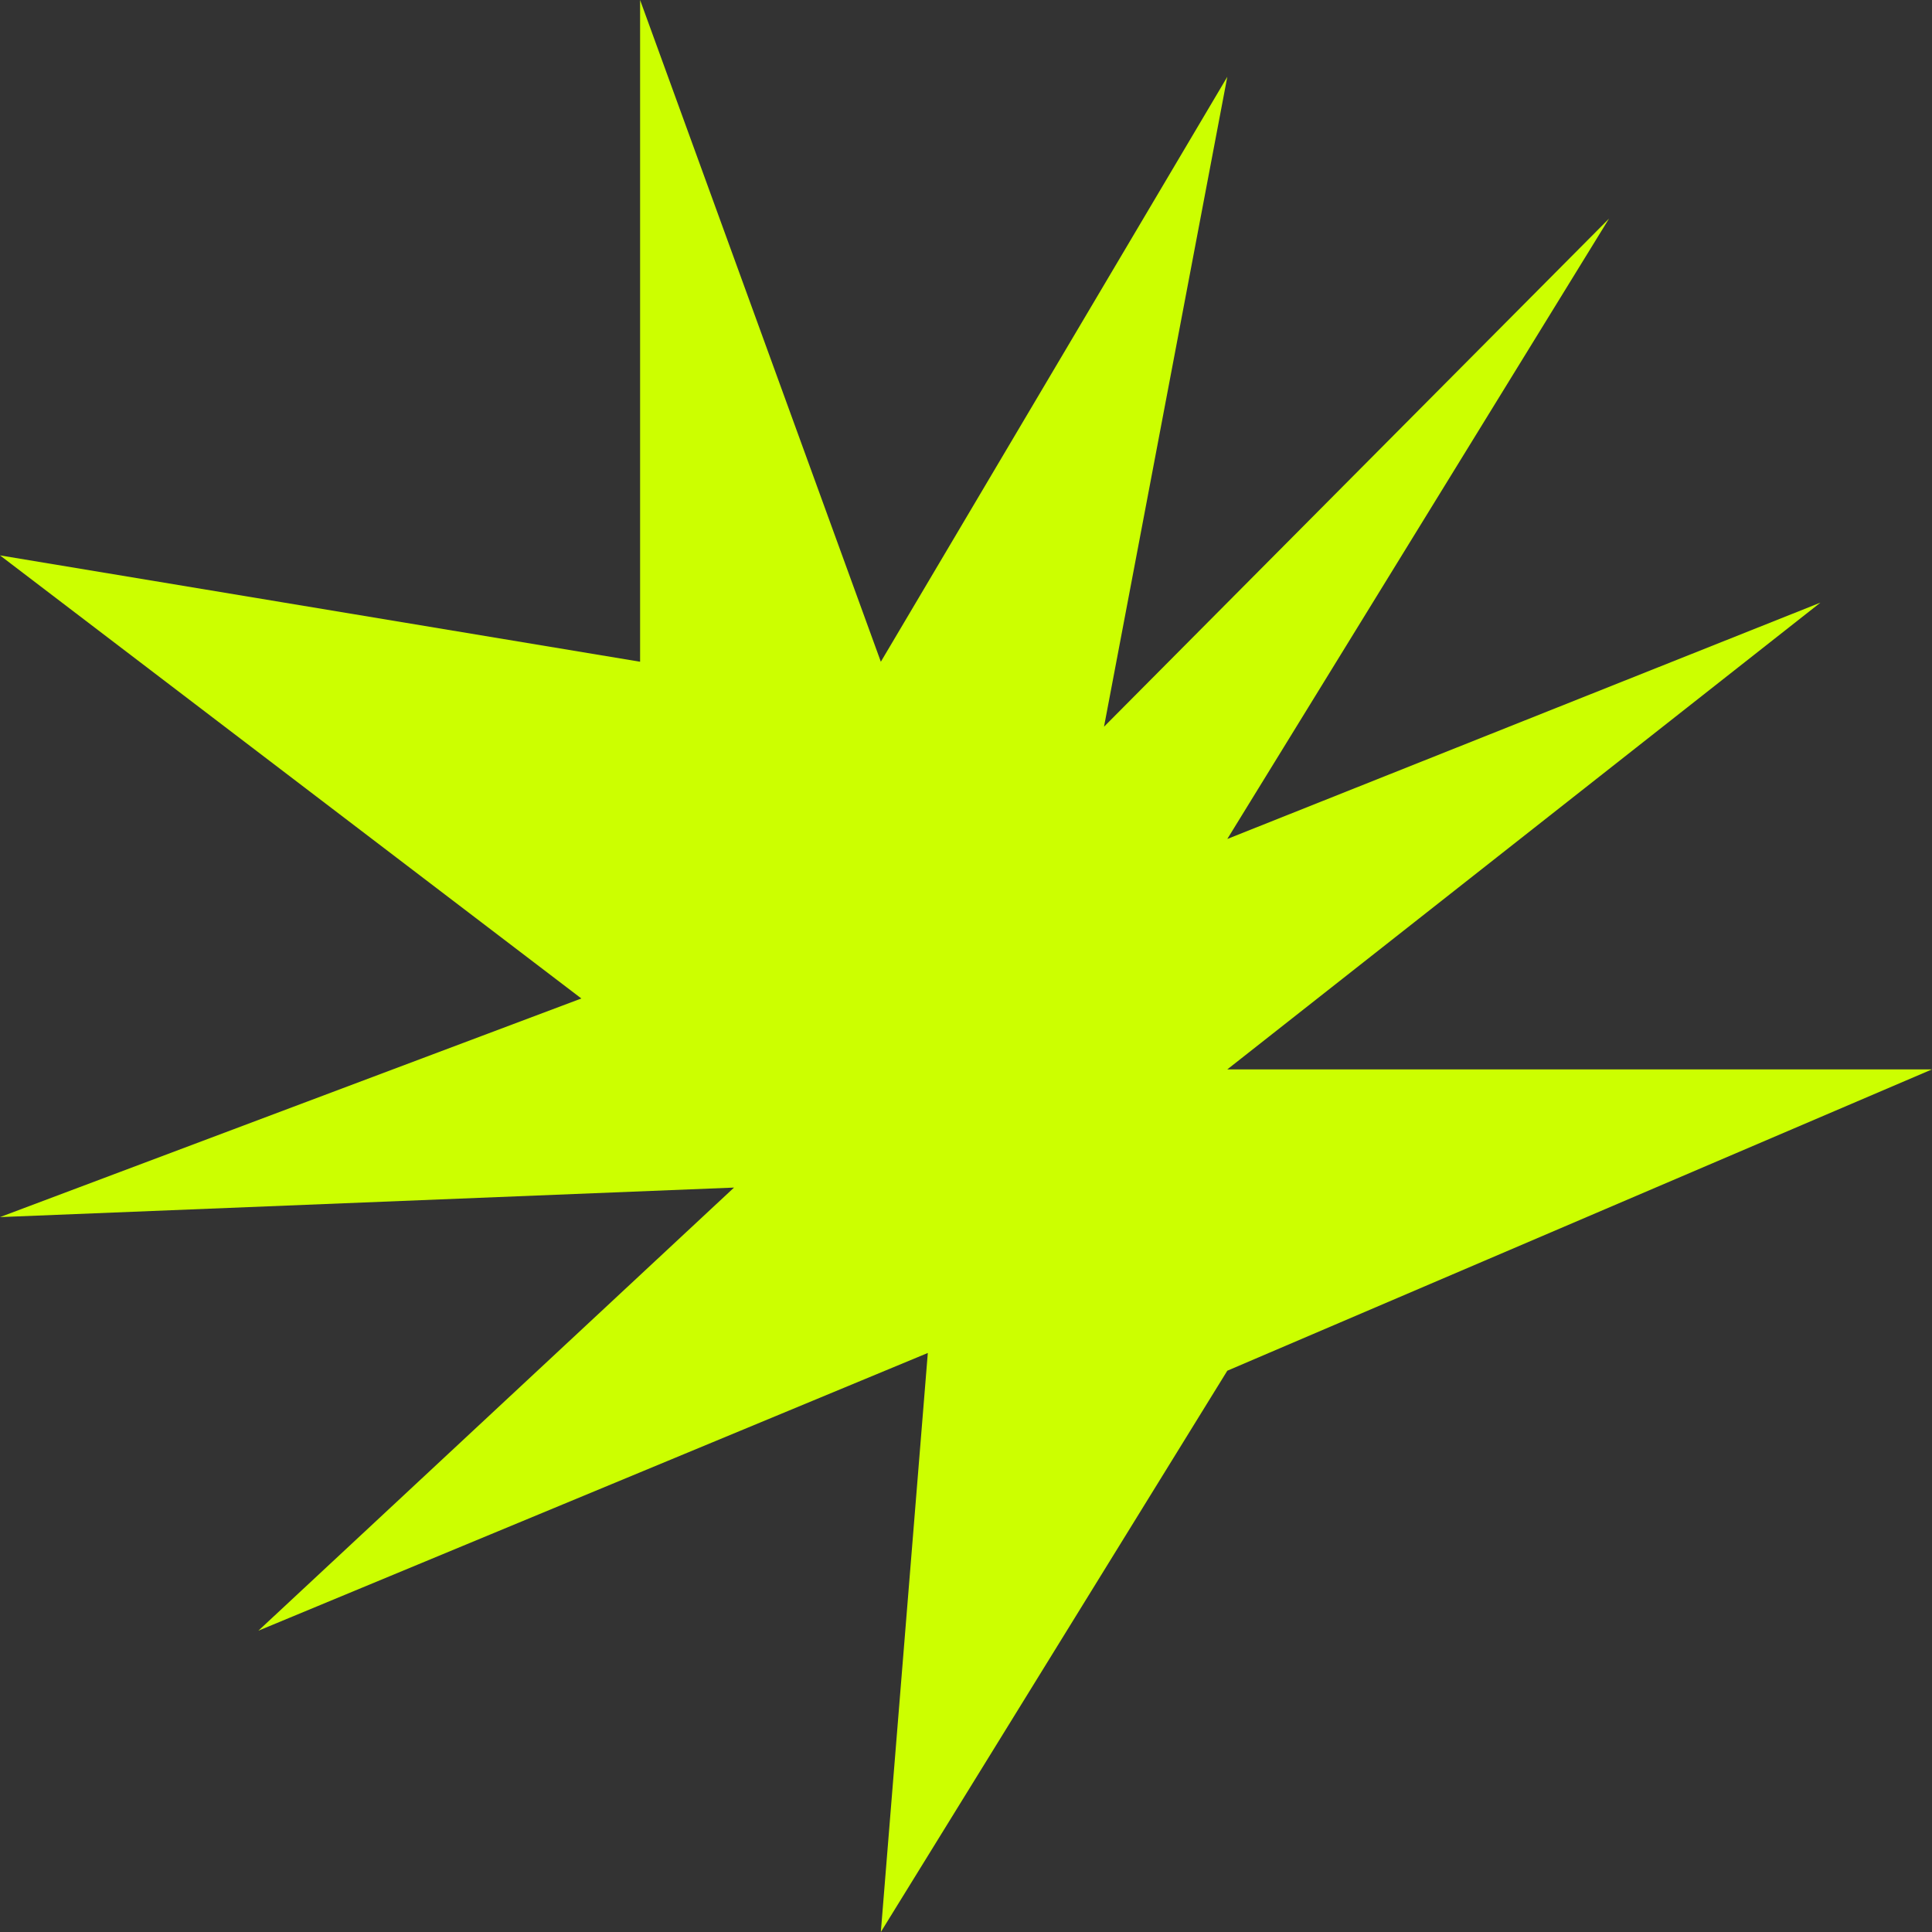<svg width="64" height="64" viewBox="0 0 64 64" fill="none" xmlns="http://www.w3.org/2000/svg">
<rect x="0" y="0" width="64" height="64" fill="#333333" stroke="none"/>
<path d="M40.656 45.407L29.179 64L30.735 44.819L8.559 54.019L24.316 39.34L0 40.318L19.258 33.076L0 18.398L21.204 21.921V0L29.179 21.921L40.656 2.544L36.572 24.073L53.301 7.242L40.656 27.792L60.304 19.963L40.656 35.425H64L40.656 45.407Z" fill="#CCFF00"/>
</svg>
